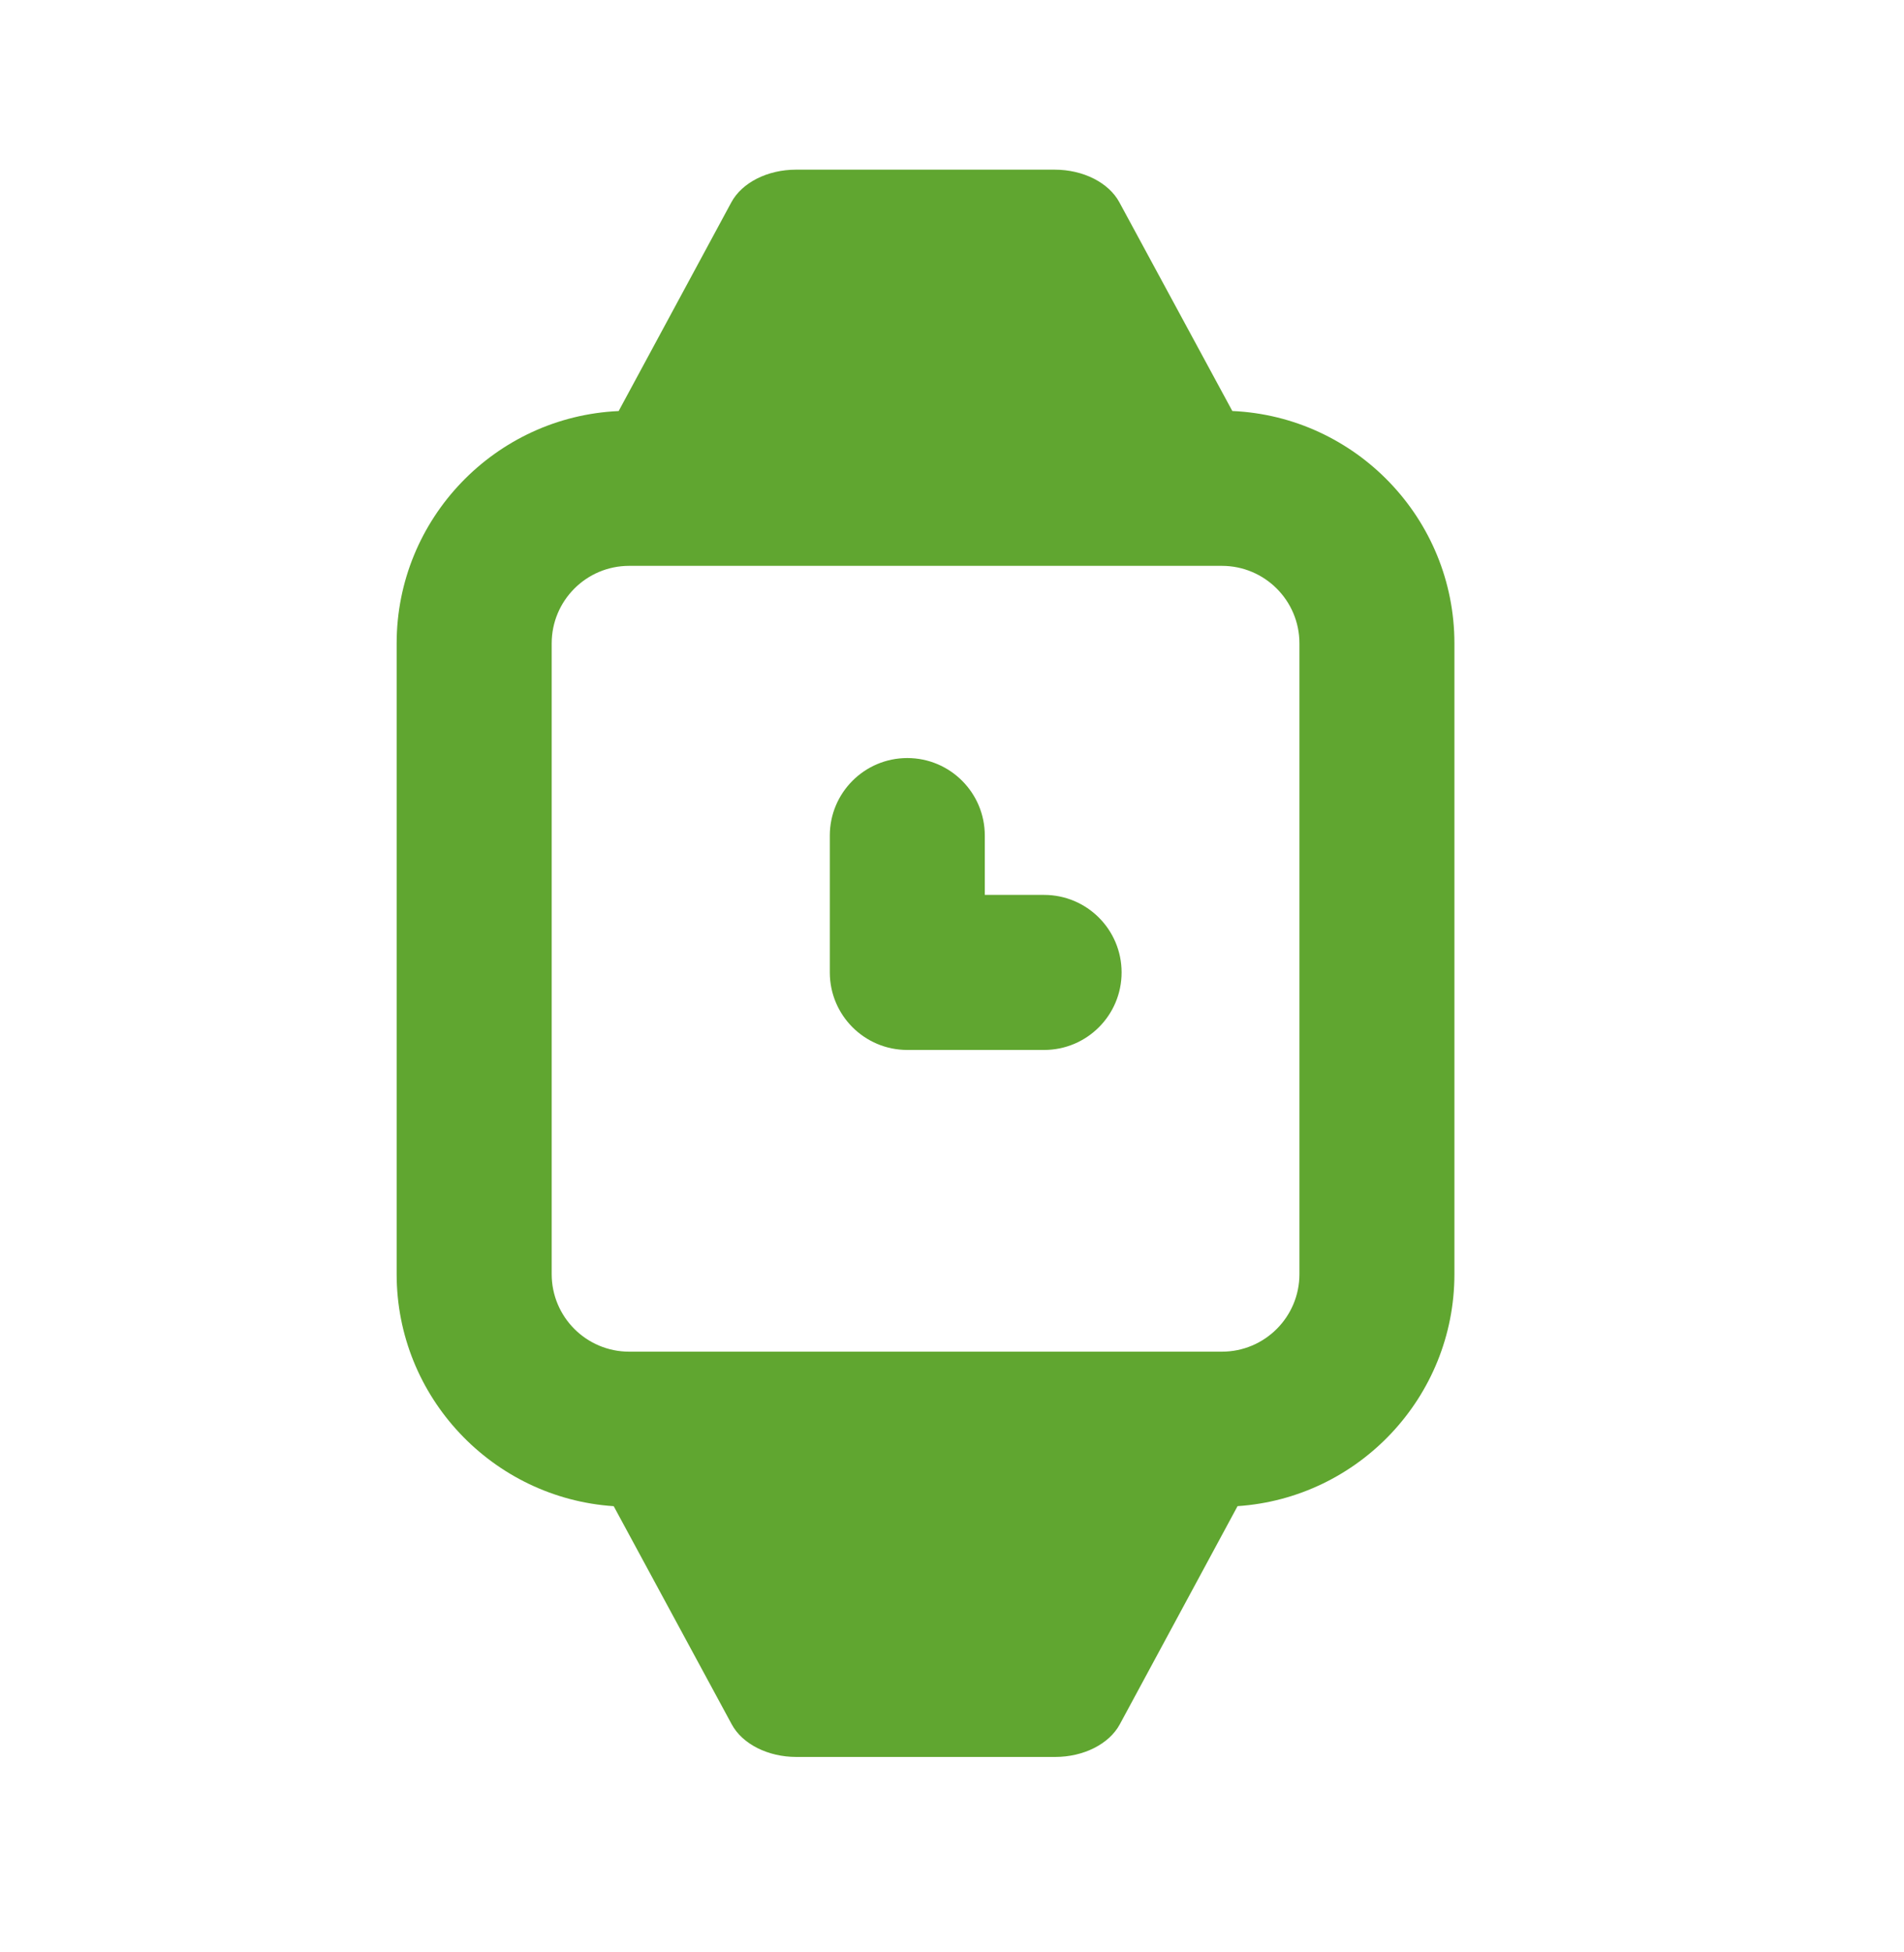 <svg xmlns="http://www.w3.org/2000/svg" width="40" height="41" viewBox="0 0 40 41" fill="none">
  <path d="M20.689 18.793H21.935C22.834 18.793 23.563 19.522 23.563 20.421C23.563 21.32 22.834 22.049 21.935 22.049H19.061C18.162 22.049 17.433 21.32 17.433 20.421V17.547C17.433 16.648 18.162 15.919 19.061 15.919C19.96 15.919 20.689 16.648 20.689 17.547V18.793Z" fill="#60A630"/>
  <path fill-rule="evenodd" clip-rule="evenodd" d="M23.516 4.248L25.889 8.631C28.481 8.746 30.555 10.891 30.555 13.511V26.757C30.555 29.34 28.54 31.459 25.999 31.629L23.525 36.211C23.301 36.625 22.764 36.896 22.166 36.896H16.731C16.134 36.896 15.597 36.626 15.373 36.212L12.893 31.63C10.351 31.461 8.333 29.341 8.333 26.757V13.511C8.333 10.892 10.406 8.748 12.997 8.632L15.364 4.249C15.588 3.834 16.125 3.563 16.722 3.563H22.158C22.755 3.563 23.292 3.834 23.516 4.248ZM25.67 28.385C26.57 28.385 27.299 27.656 27.299 26.757V13.511C27.299 12.612 26.57 11.883 25.67 11.883H13.218C12.319 11.883 11.59 12.612 11.59 13.511V26.757C11.59 27.656 12.319 28.385 13.218 28.385H25.67Z" fill="#60A630"/>
</svg>